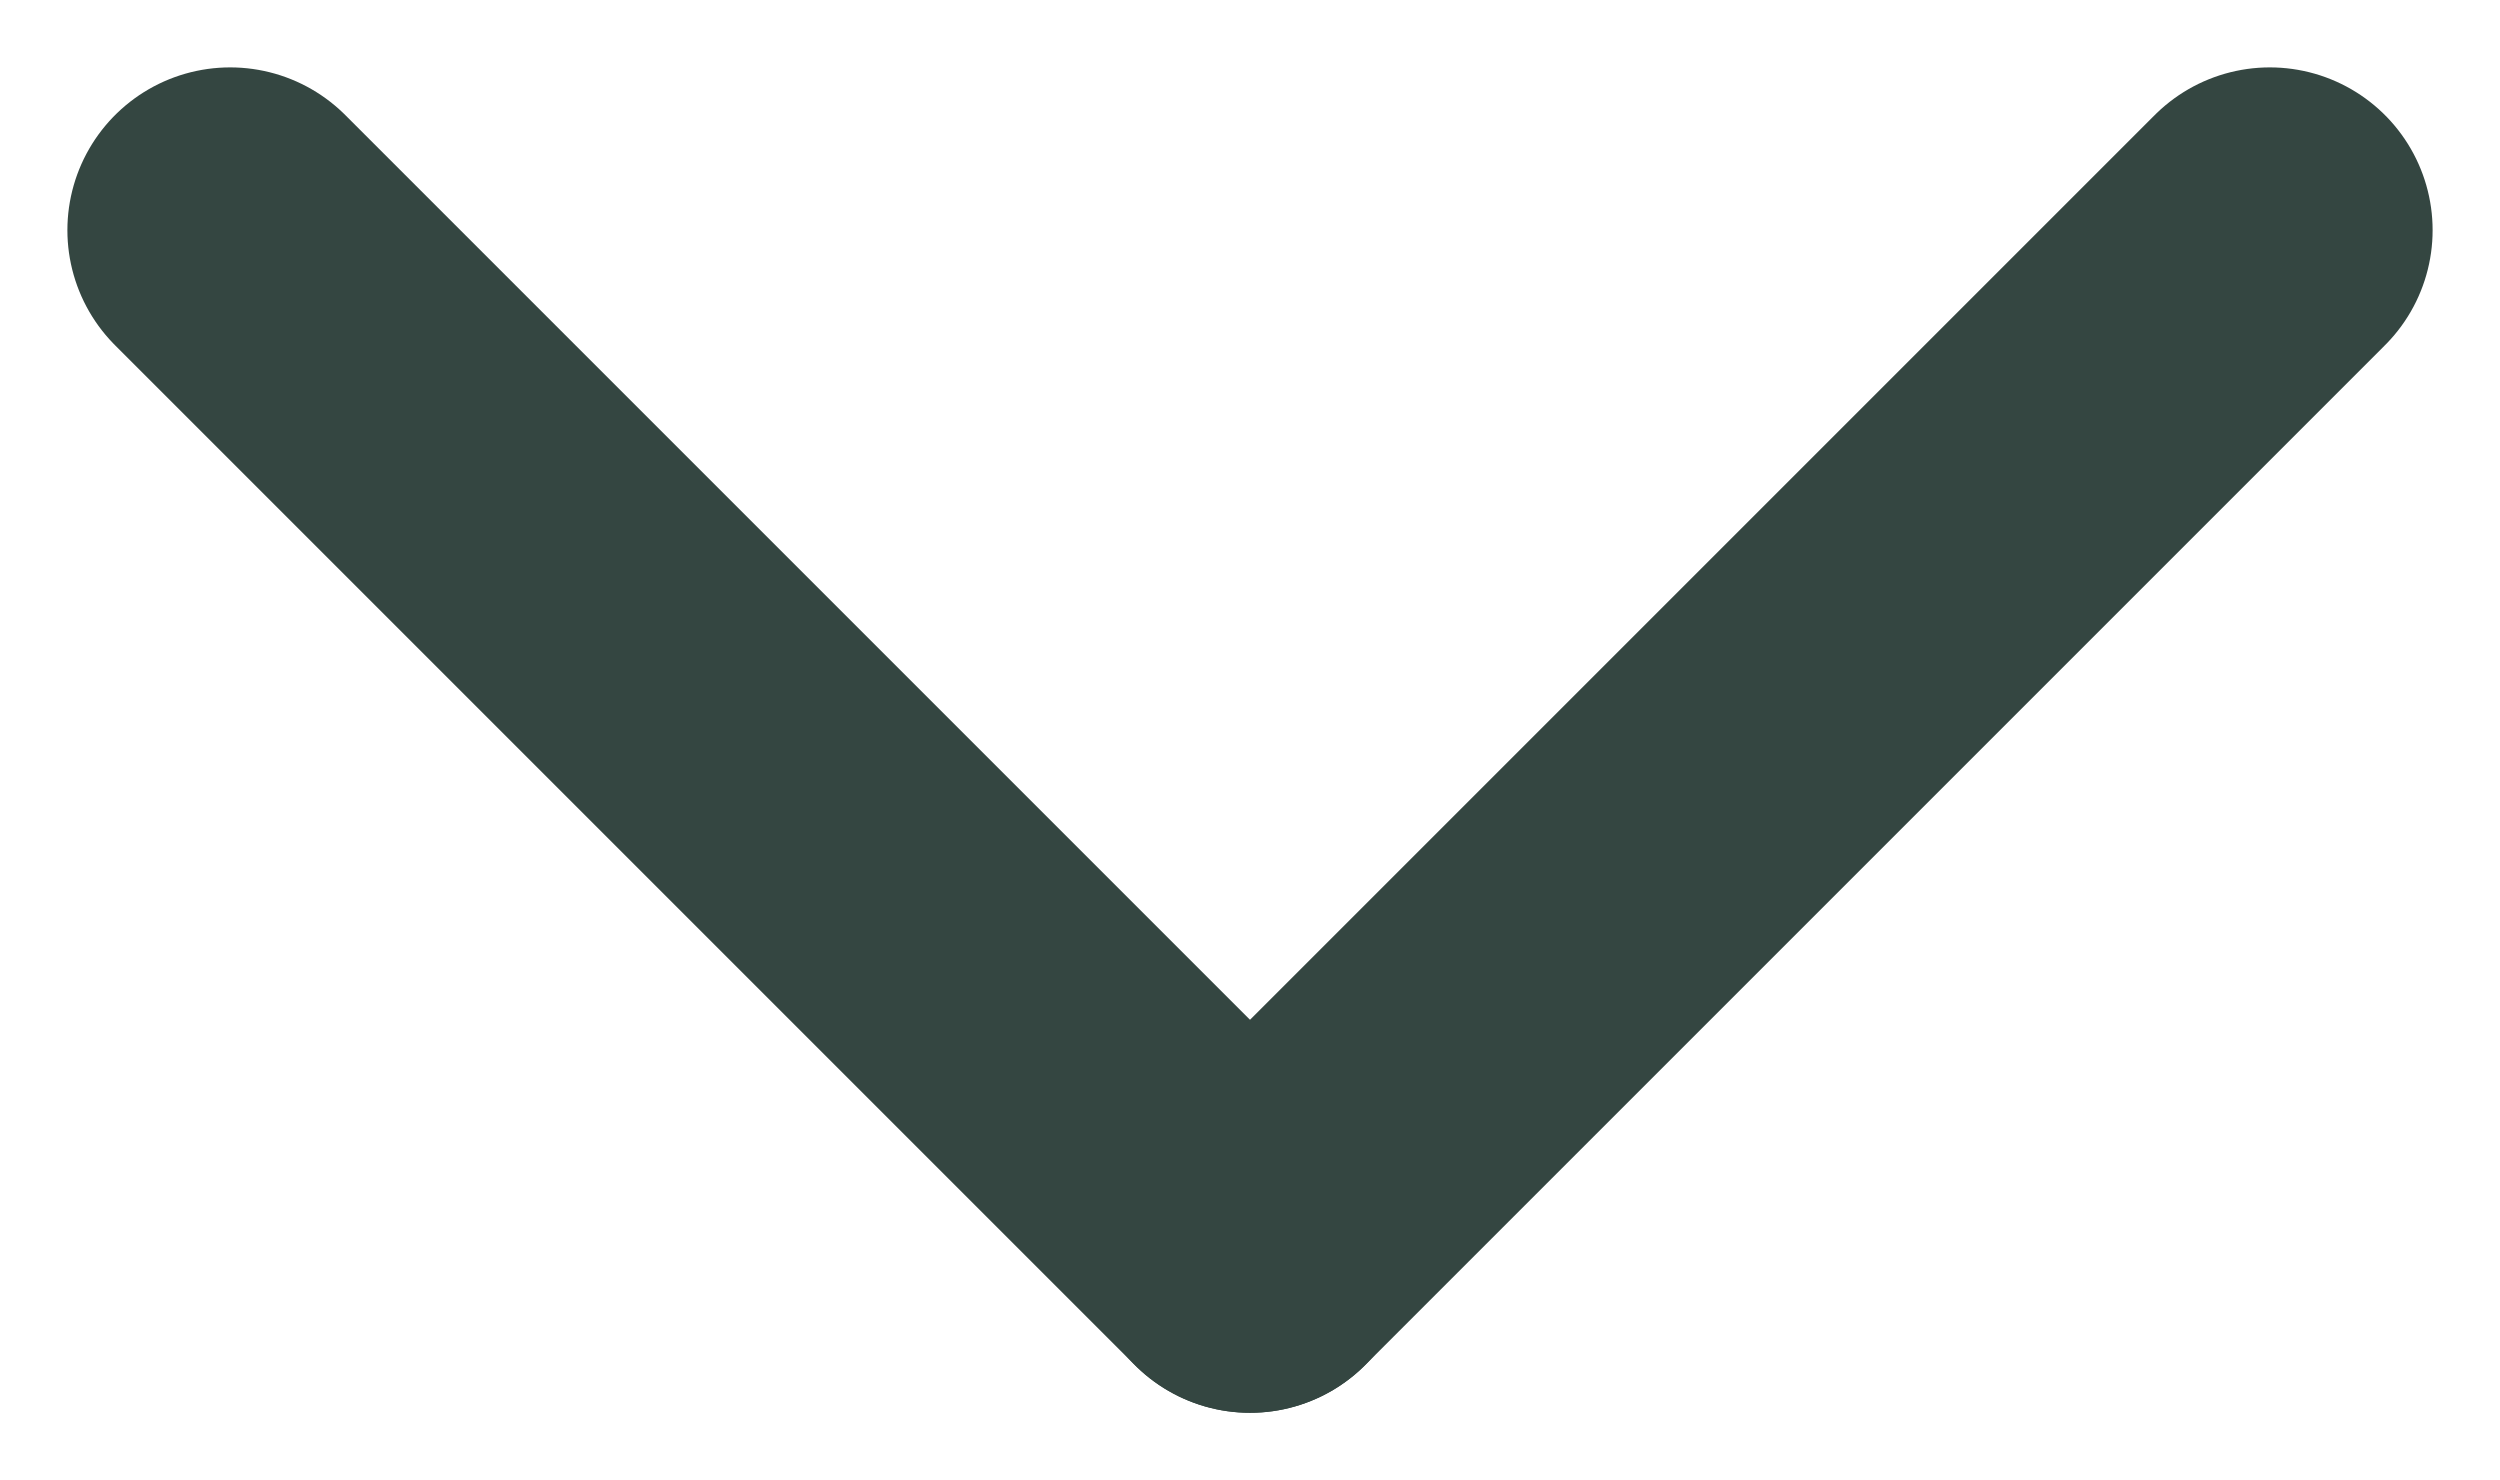 <svg xmlns="http://www.w3.org/2000/svg" width="15.358" height="9.093" viewBox="0 0 15.358 9.093">
  <g id="Group_778" data-name="Group 778" transform="translate(-2.086 -2.086)">
    <g id="Group_588" data-name="Group 588" transform="translate(3.5 3.5)">
      <line id="Line_340" data-name="Line 340" x2="6.265" y2="6.265" fill="none" stroke="#344641" stroke-linecap="round" stroke-miterlimit="10" stroke-width="2"/>
      <line id="Line_341" data-name="Line 341" x1="6.265" y2="6.265" transform="translate(6.265)" fill="none" stroke="#344641" stroke-linecap="round" stroke-miterlimit="10" stroke-width="2"/>
    </g>
  </g>
</svg>
